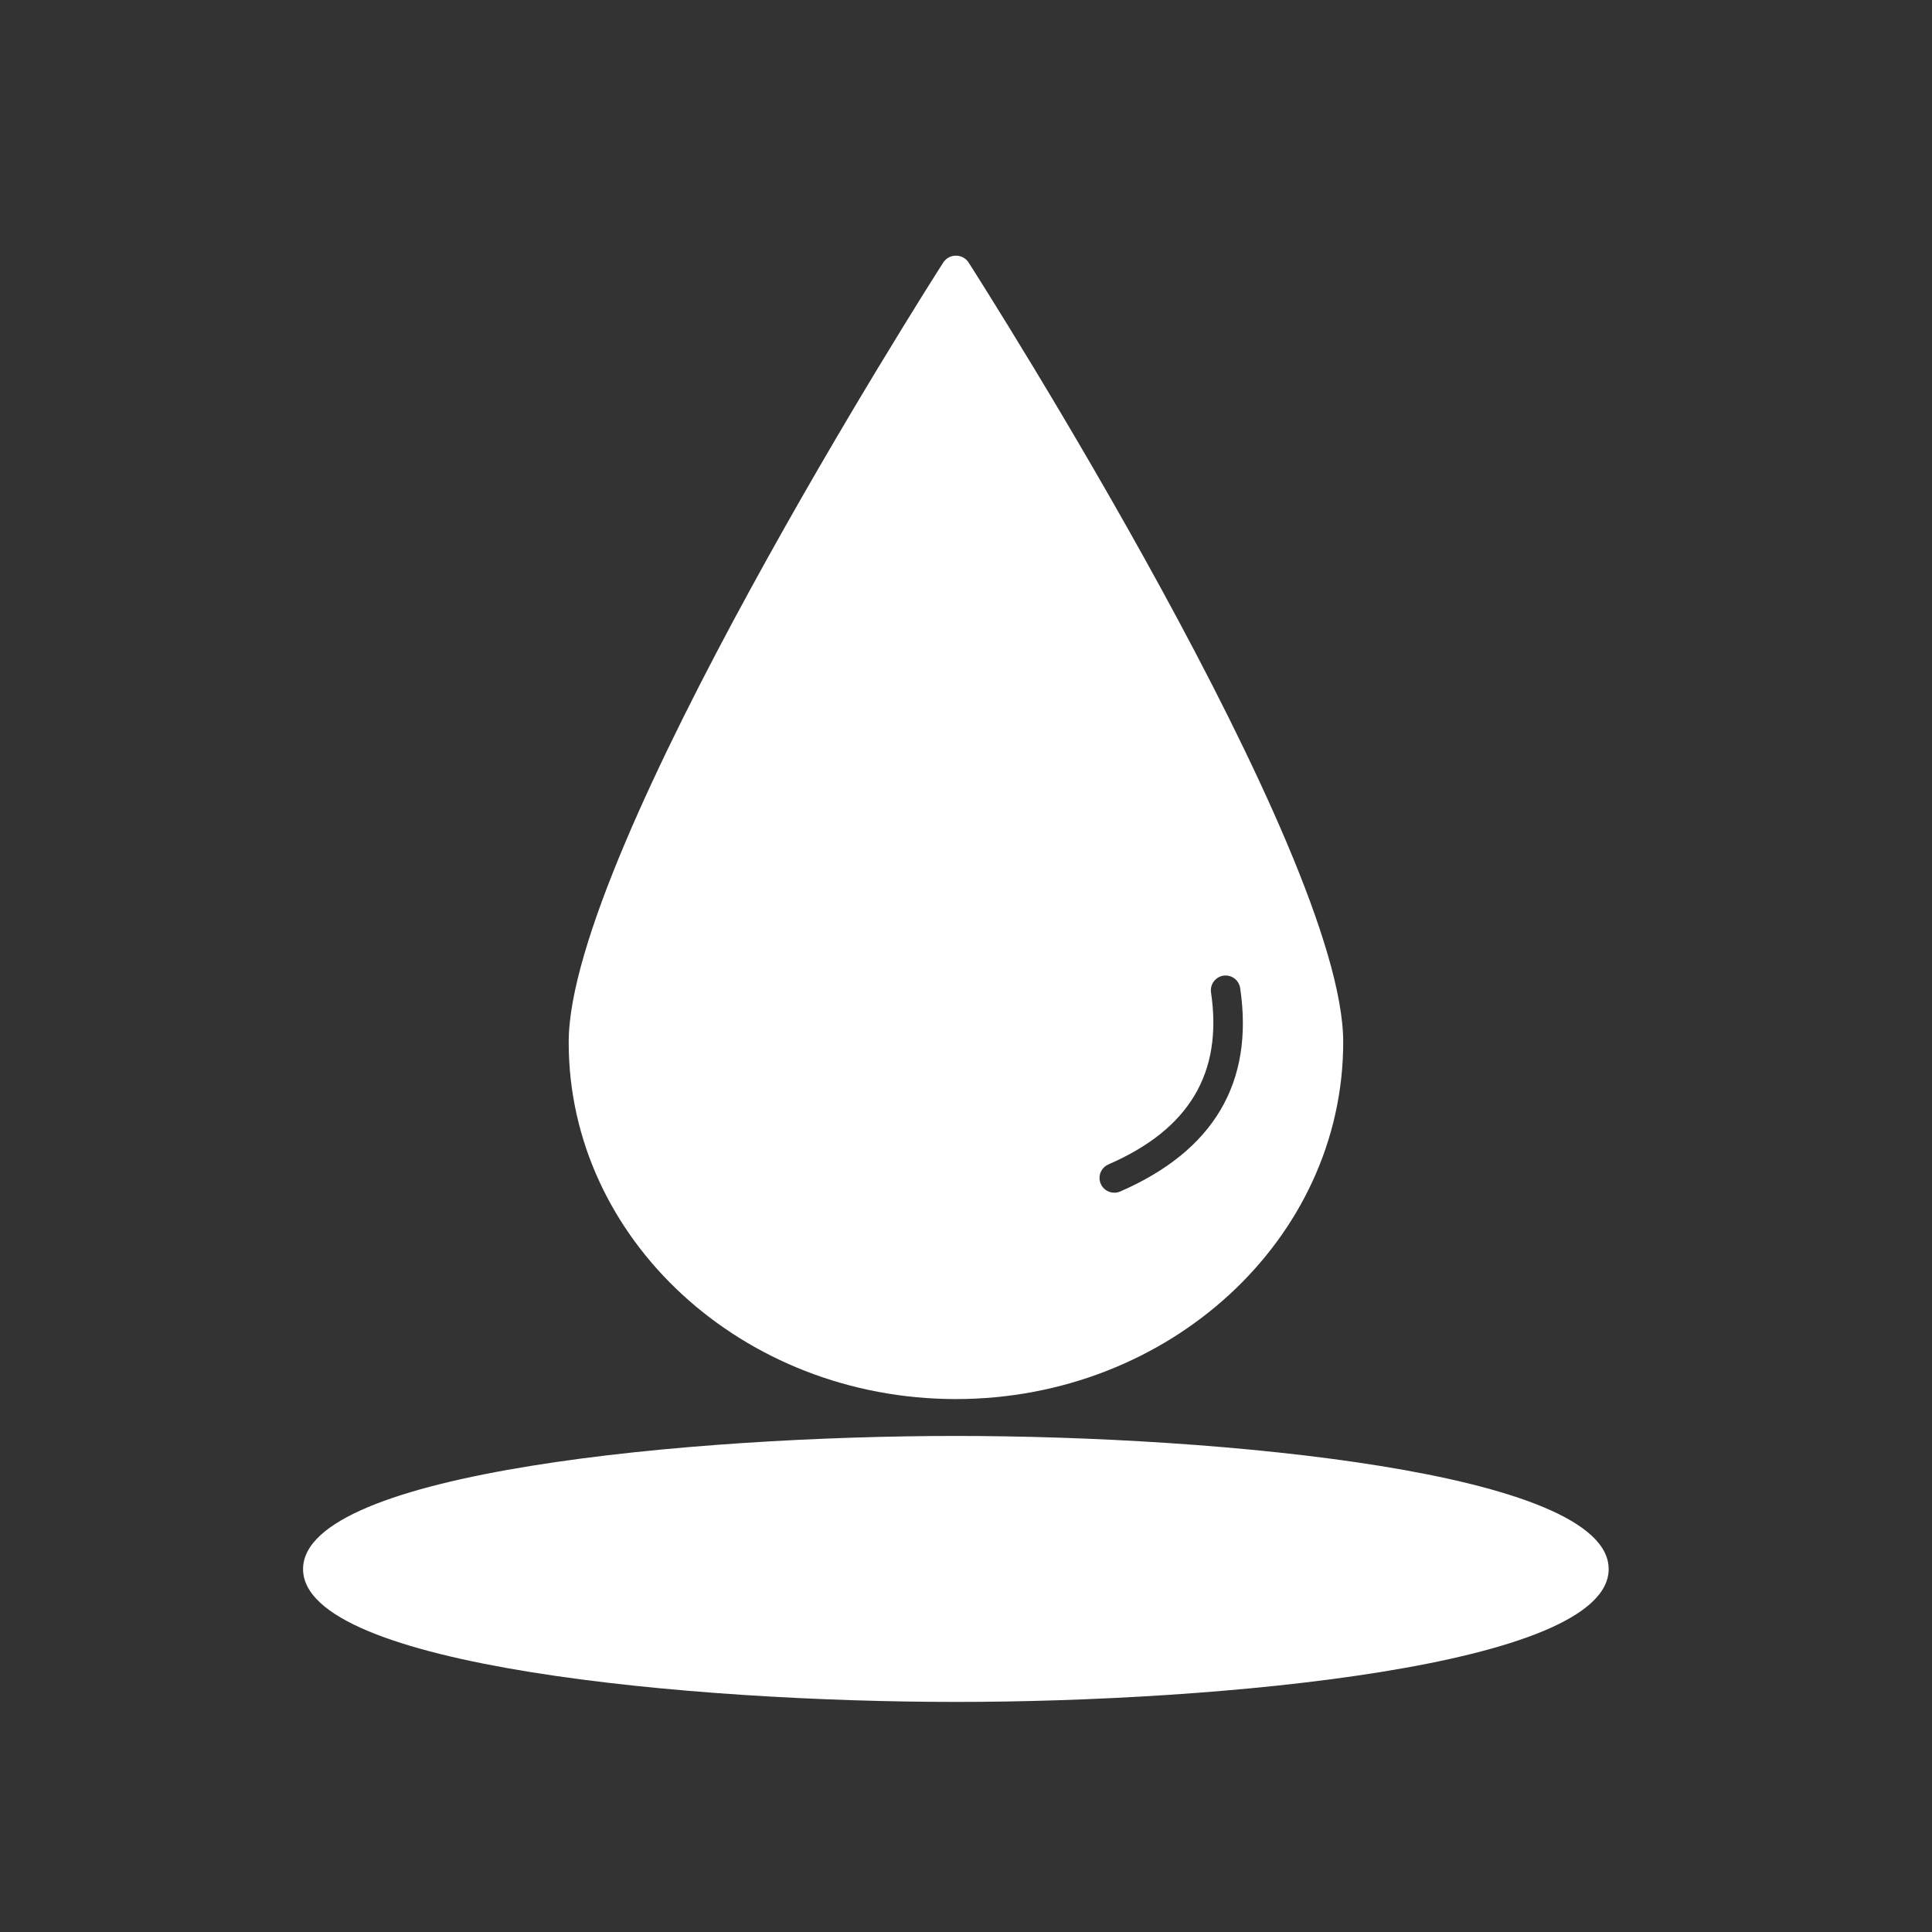 <svg width="45" height="45" viewBox="0 0 45 45" fill="none" xmlns="http://www.w3.org/2000/svg">
<rect x="0" y="0" width="45" height="45" fill="#333333" stroke="none"/>
<path d="M22.264 33.446C16.151 33.446 7.059 34.271 7.059 36.547C7.059 38.824 16.151 39.641 22.264 39.641C28.377 39.641 37.469 38.816 37.469 36.547C37.469 34.279 28.377 33.446 22.264 33.446Z" fill="white"/>
<path d="M22.264 32.587C27.235 32.587 31.286 28.859 31.286 24.272C31.286 19.816 22.91 6.661 22.554 6.104C22.522 6.058 22.479 6.02 22.428 5.994C22.378 5.968 22.322 5.955 22.266 5.955C22.209 5.955 22.153 5.968 22.103 5.994C22.053 6.02 22.009 6.058 21.977 6.104C21.619 6.661 13.246 19.816 13.246 24.272C13.242 28.859 17.291 32.587 22.264 32.587ZM25.818 27.121C27.703 26.302 28.484 24.99 28.207 23.116C28.194 23.026 28.217 22.934 28.271 22.861C28.325 22.787 28.406 22.739 28.496 22.725C28.587 22.712 28.678 22.735 28.751 22.789C28.824 22.844 28.873 22.925 28.886 23.015C29.212 25.211 28.272 26.804 26.092 27.752C26.049 27.771 26.002 27.781 25.955 27.78C25.875 27.781 25.799 27.754 25.737 27.704C25.676 27.654 25.633 27.584 25.617 27.507C25.601 27.429 25.612 27.349 25.648 27.278C25.685 27.208 25.745 27.152 25.818 27.121Z" fill="white"/>
</svg>
